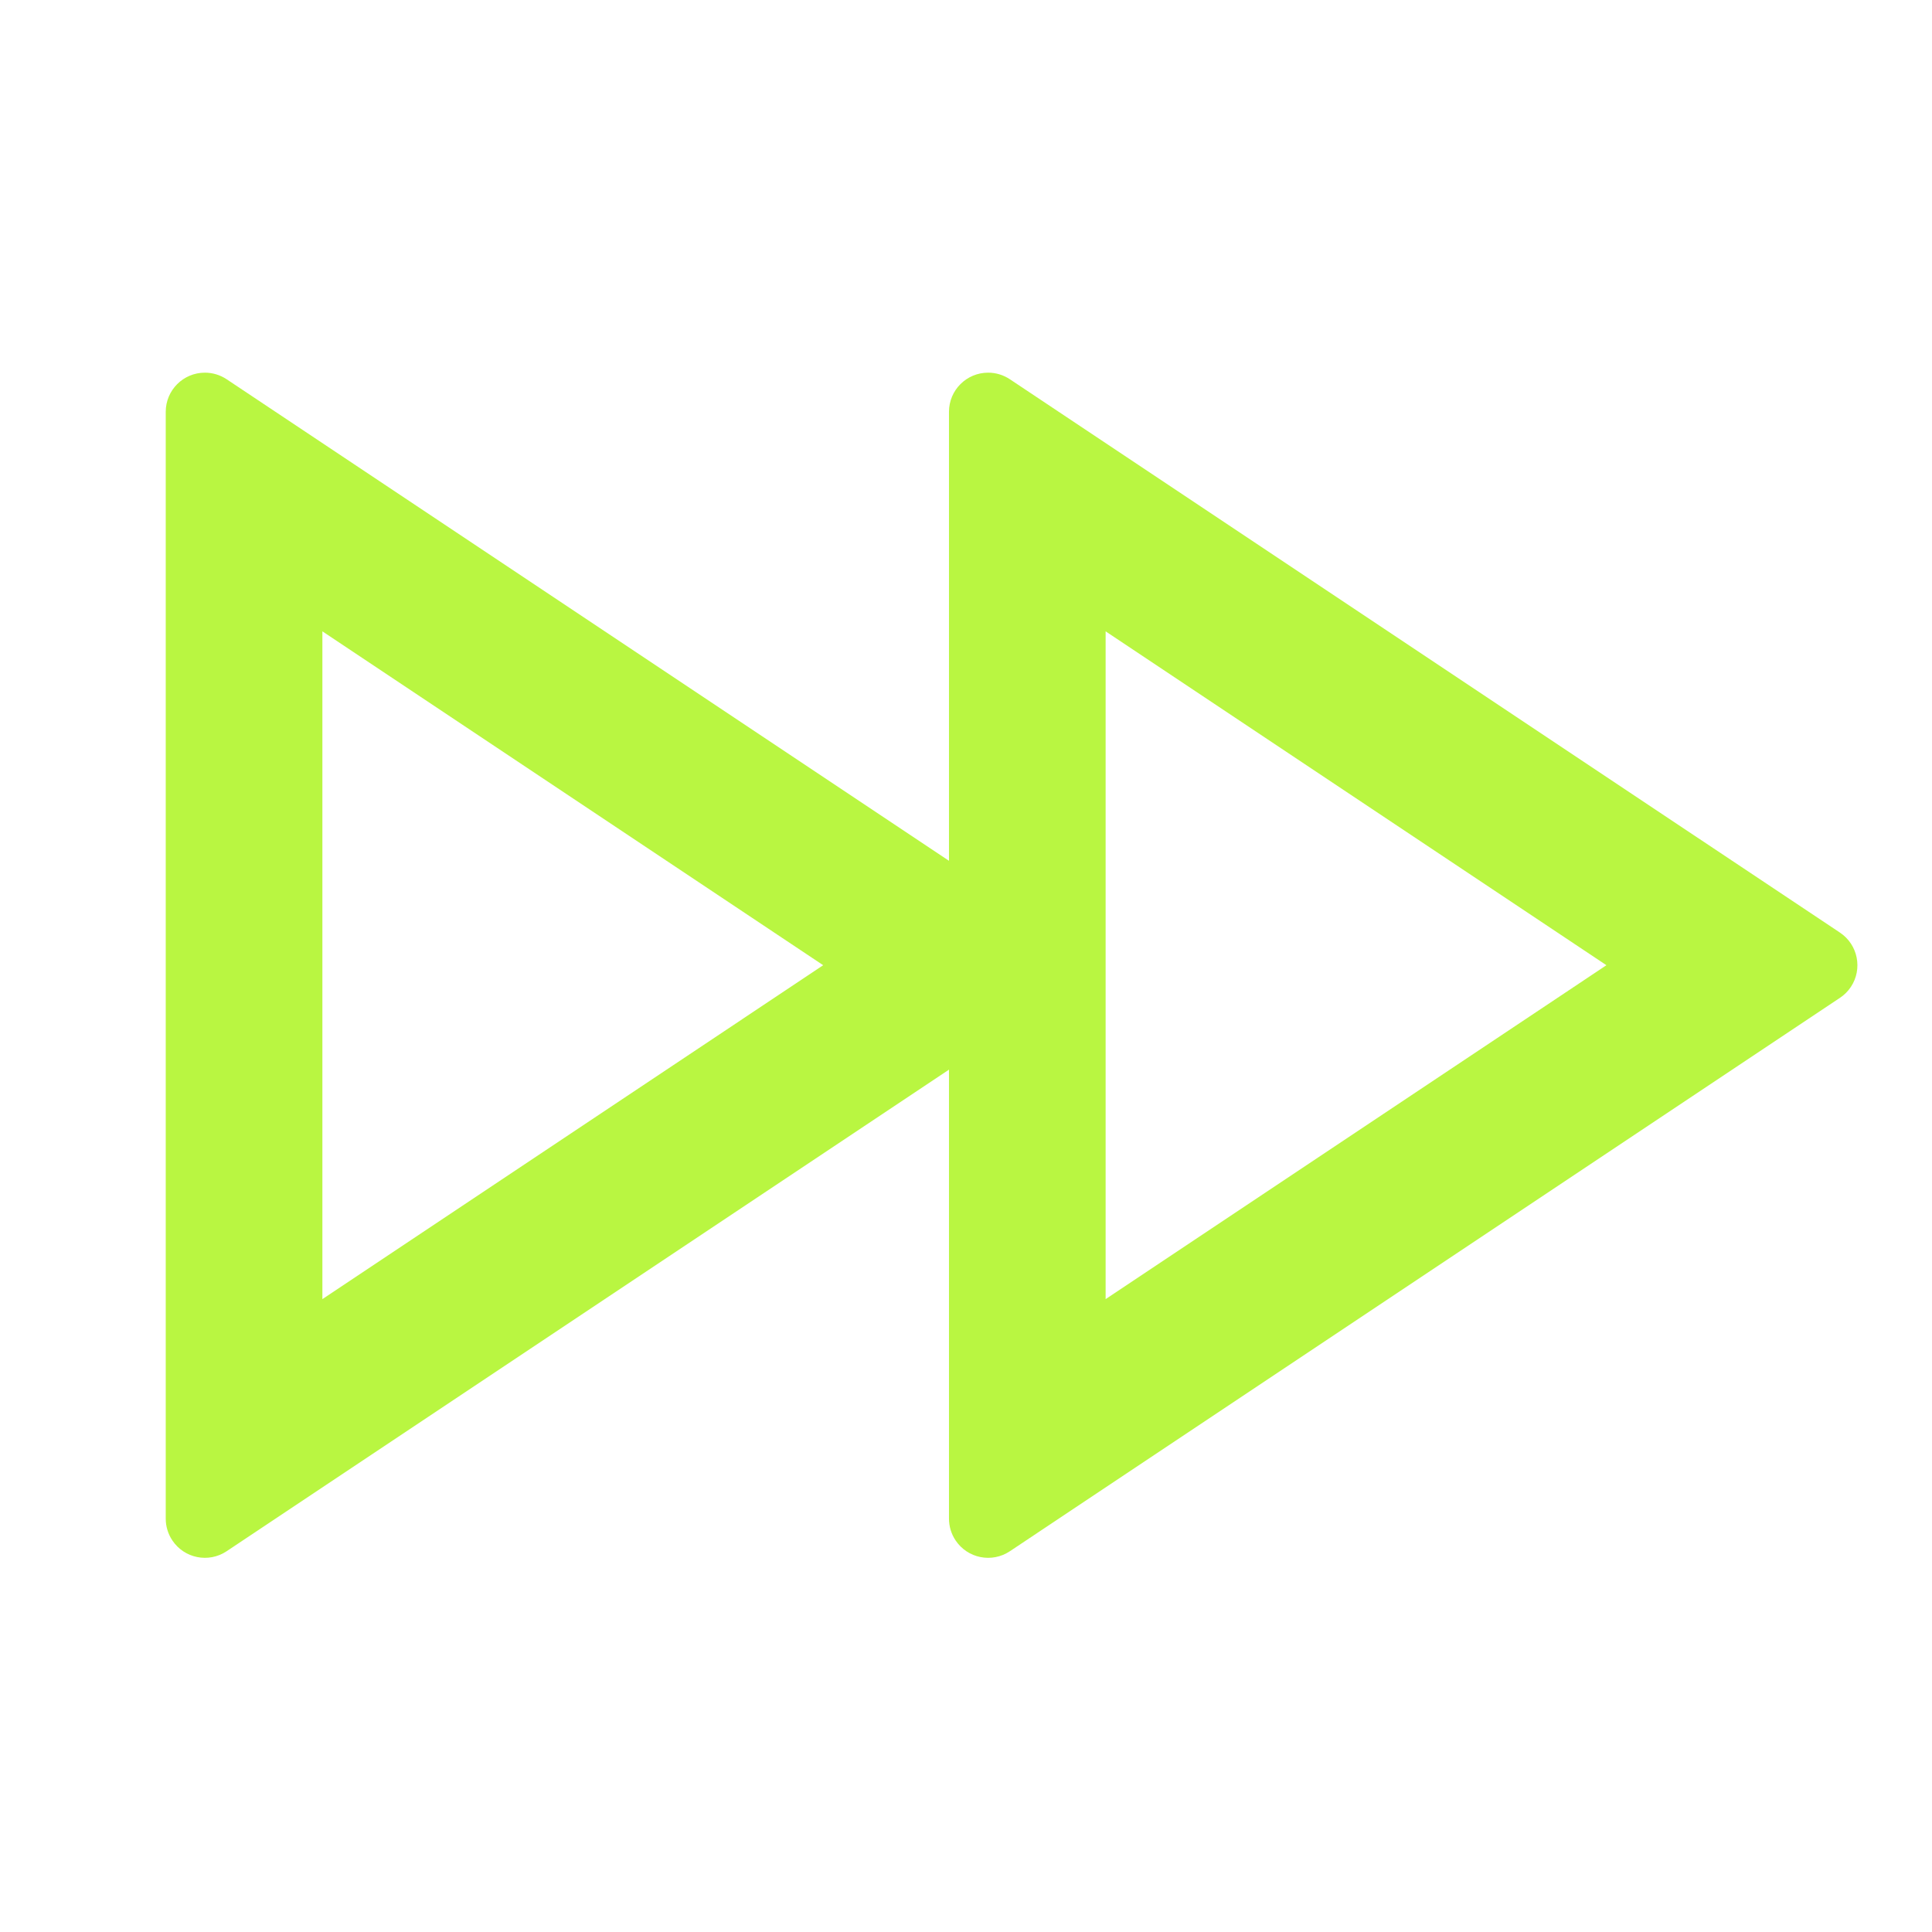 <?xml version="1.0" encoding="UTF-8"?>
<svg xmlns="http://www.w3.org/2000/svg" width="37" height="37" viewBox="0 0 37 37" fill="none">
  <path d="M18.174 20.485L4.34 29.708C3.995 29.938 3.53 29.845 3.3 29.5C3.218 29.377 3.174 29.232 3.174 29.084V7.887C3.174 7.472 3.51 7.137 3.924 7.137C4.072 7.137 4.217 7.181 4.34 7.263L18.174 16.485V7.887C18.174 7.472 18.51 7.137 18.924 7.137C19.072 7.137 19.217 7.181 19.34 7.263L35.238 17.861C35.582 18.091 35.675 18.557 35.446 18.901C35.391 18.984 35.32 19.055 35.238 19.109L19.34 29.708C18.995 29.938 18.53 29.845 18.3 29.5C18.218 29.377 18.174 29.232 18.174 29.084V20.485ZM15.765 18.485L6.174 12.091V24.88L15.765 18.485ZM21.174 12.091V24.88L30.765 18.485L21.174 12.091Z" fill="#B9F641"></path>
</svg>
